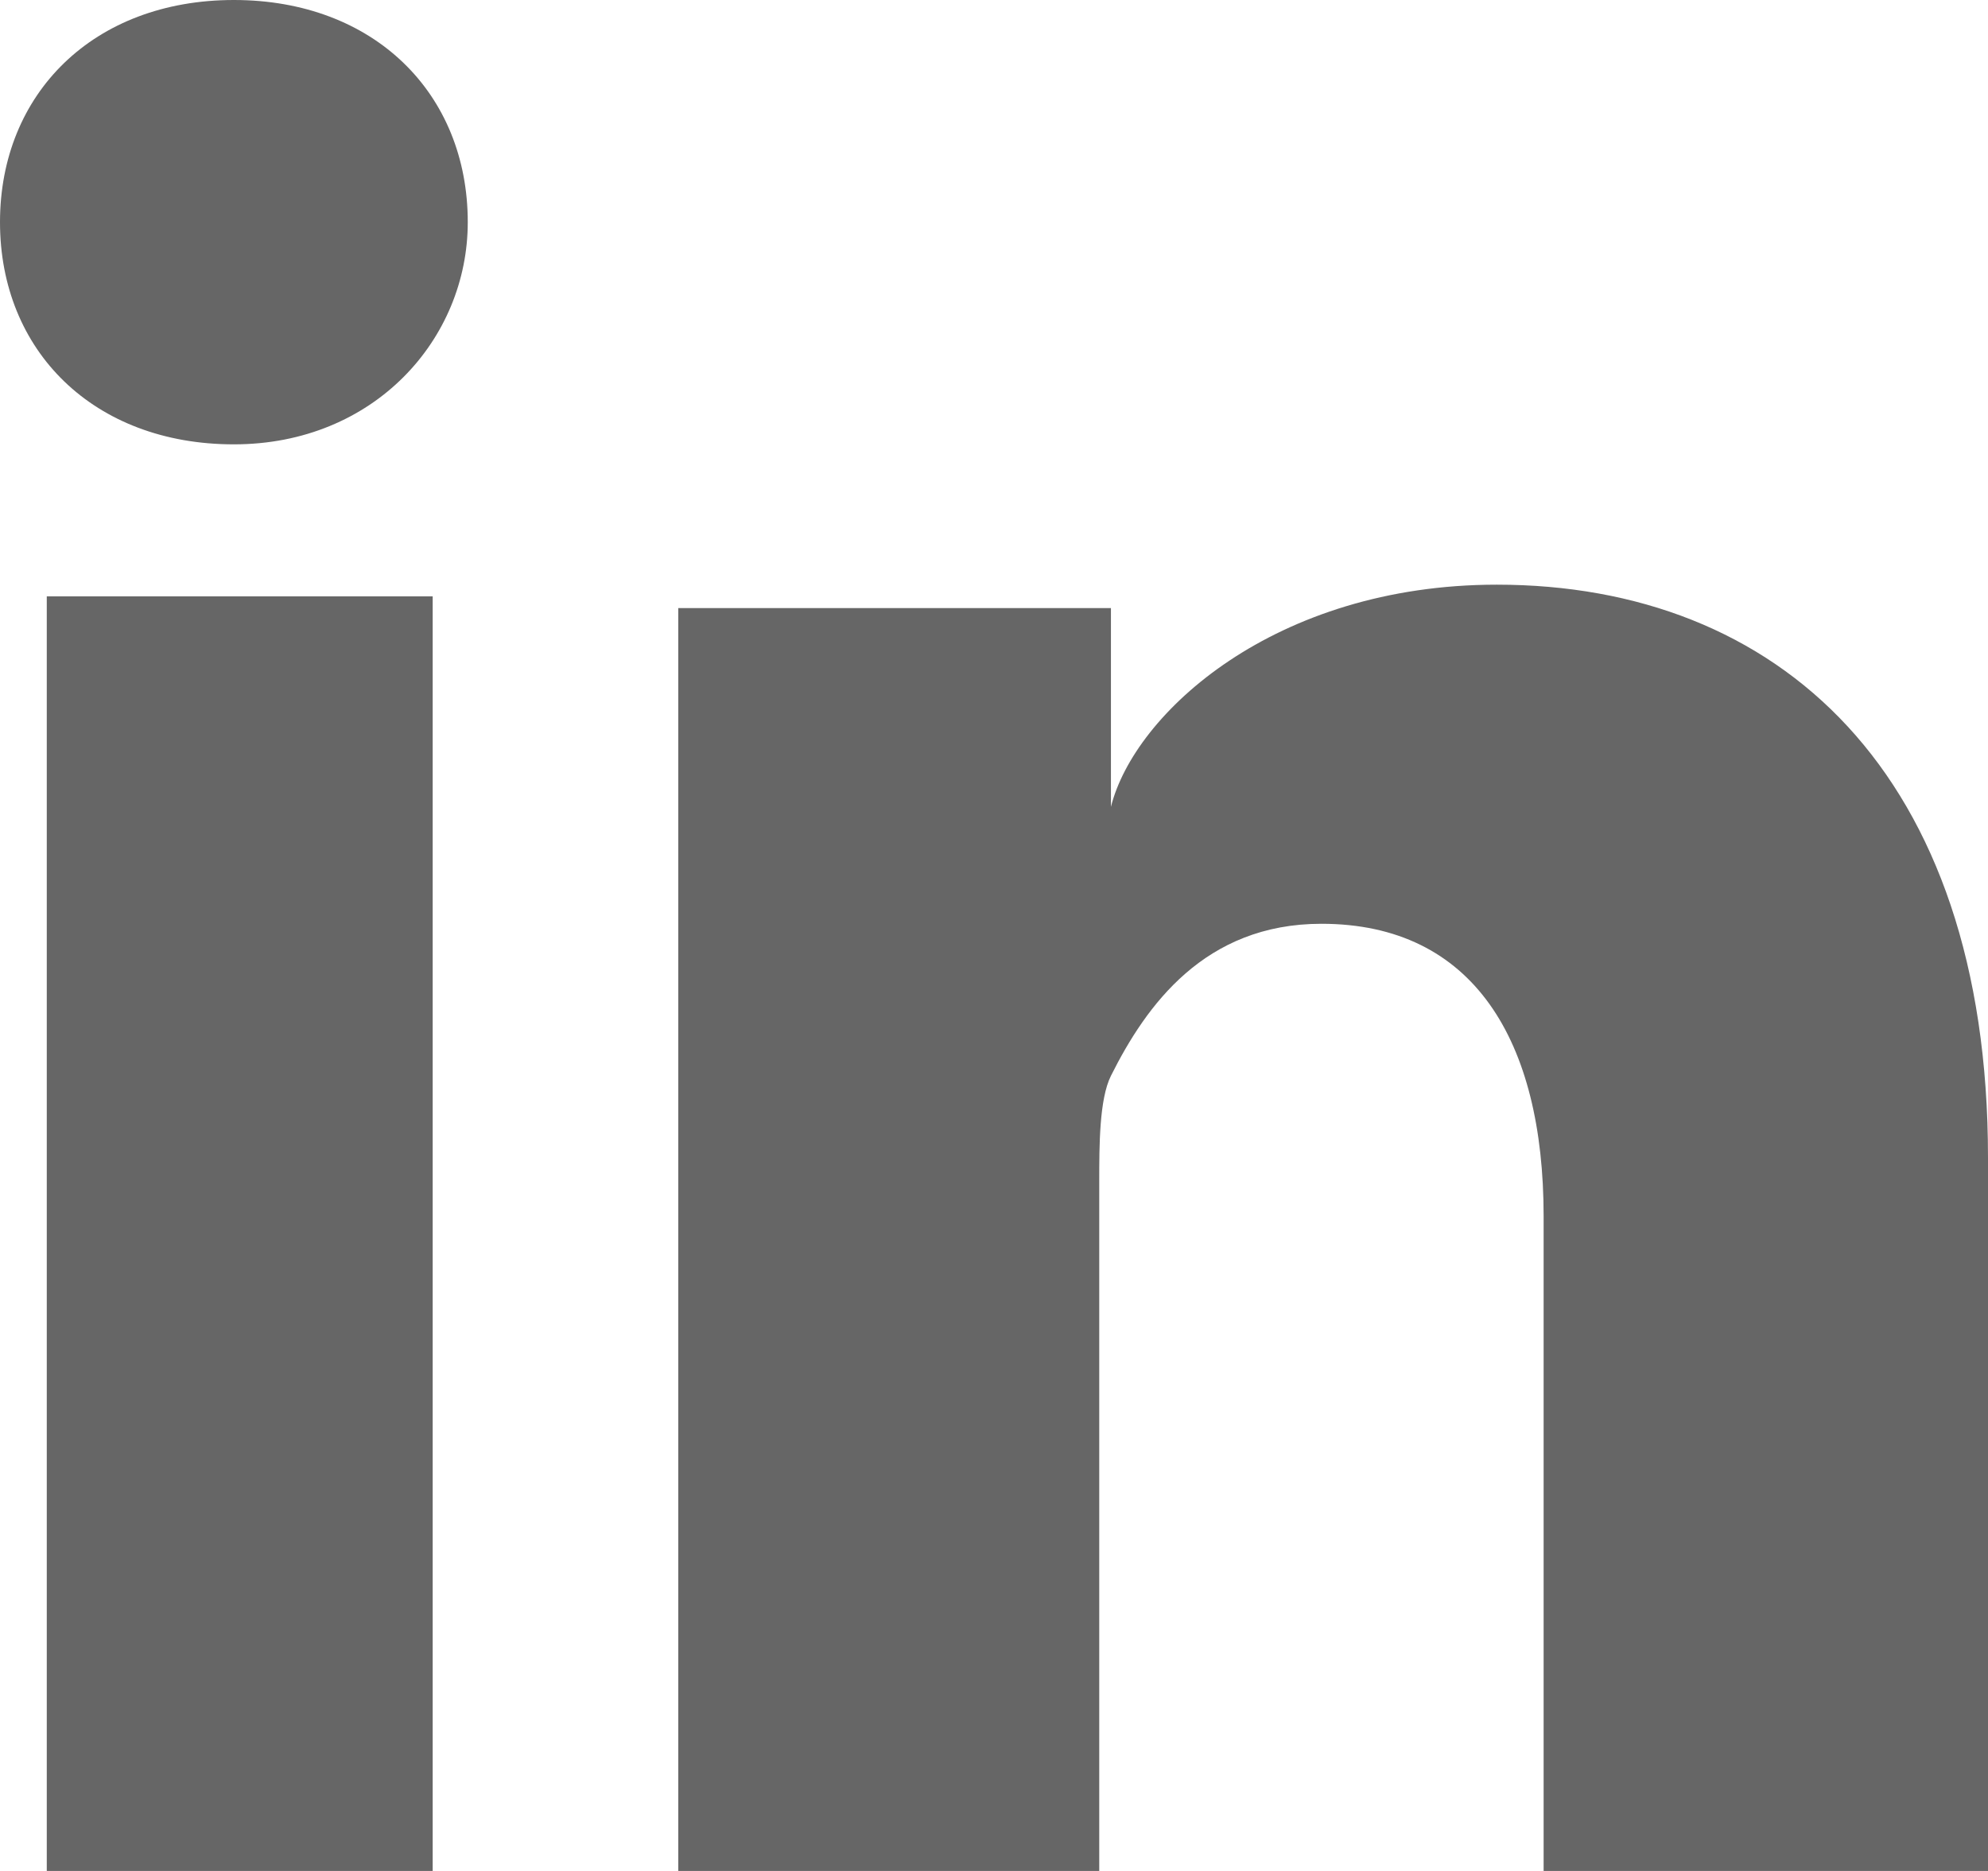 <?xml version="1.0" encoding="utf-8"?>
<!-- Generator: Adobe Illustrator 21.0.2, SVG Export Plug-In . SVG Version: 6.00 Build 0)  -->
<svg version="1.1" id="Livello_1" xmlns="http://www.w3.org/2000/svg" xmlns:xlink="http://www.w3.org/1999/xlink" x="0px" y="0px"
	 viewBox="0 0 17 16" style="enable-background:new 0 0 17 16;" xml:space="preserve">
<style type="text/css">
	.st0{fill:#666666;}
</style>
<path class="st0" d="M3.7,16H0.4V5.1h3.3V16z M2,3.8L2,3.8C0.8,3.8,0,3,0,1.9S0.8,0,2,0s2,0.8,2,1.9C4,2.9,3.2,3.8,2,3.8z M17,16
	h-3.8v-5.6c0-1.5-0.6-2.5-1.9-2.5c-1,0-1.5,0.7-1.8,1.3c-0.1,0.2-0.1,0.6-0.1,0.9V16H5.8c0,0,0-9.9,0-10.8h3.7v1.7
	C9.7,6.1,10.9,5,12.8,5C15.2,5,17,6.6,17,9.9V16z"/>
</svg>
